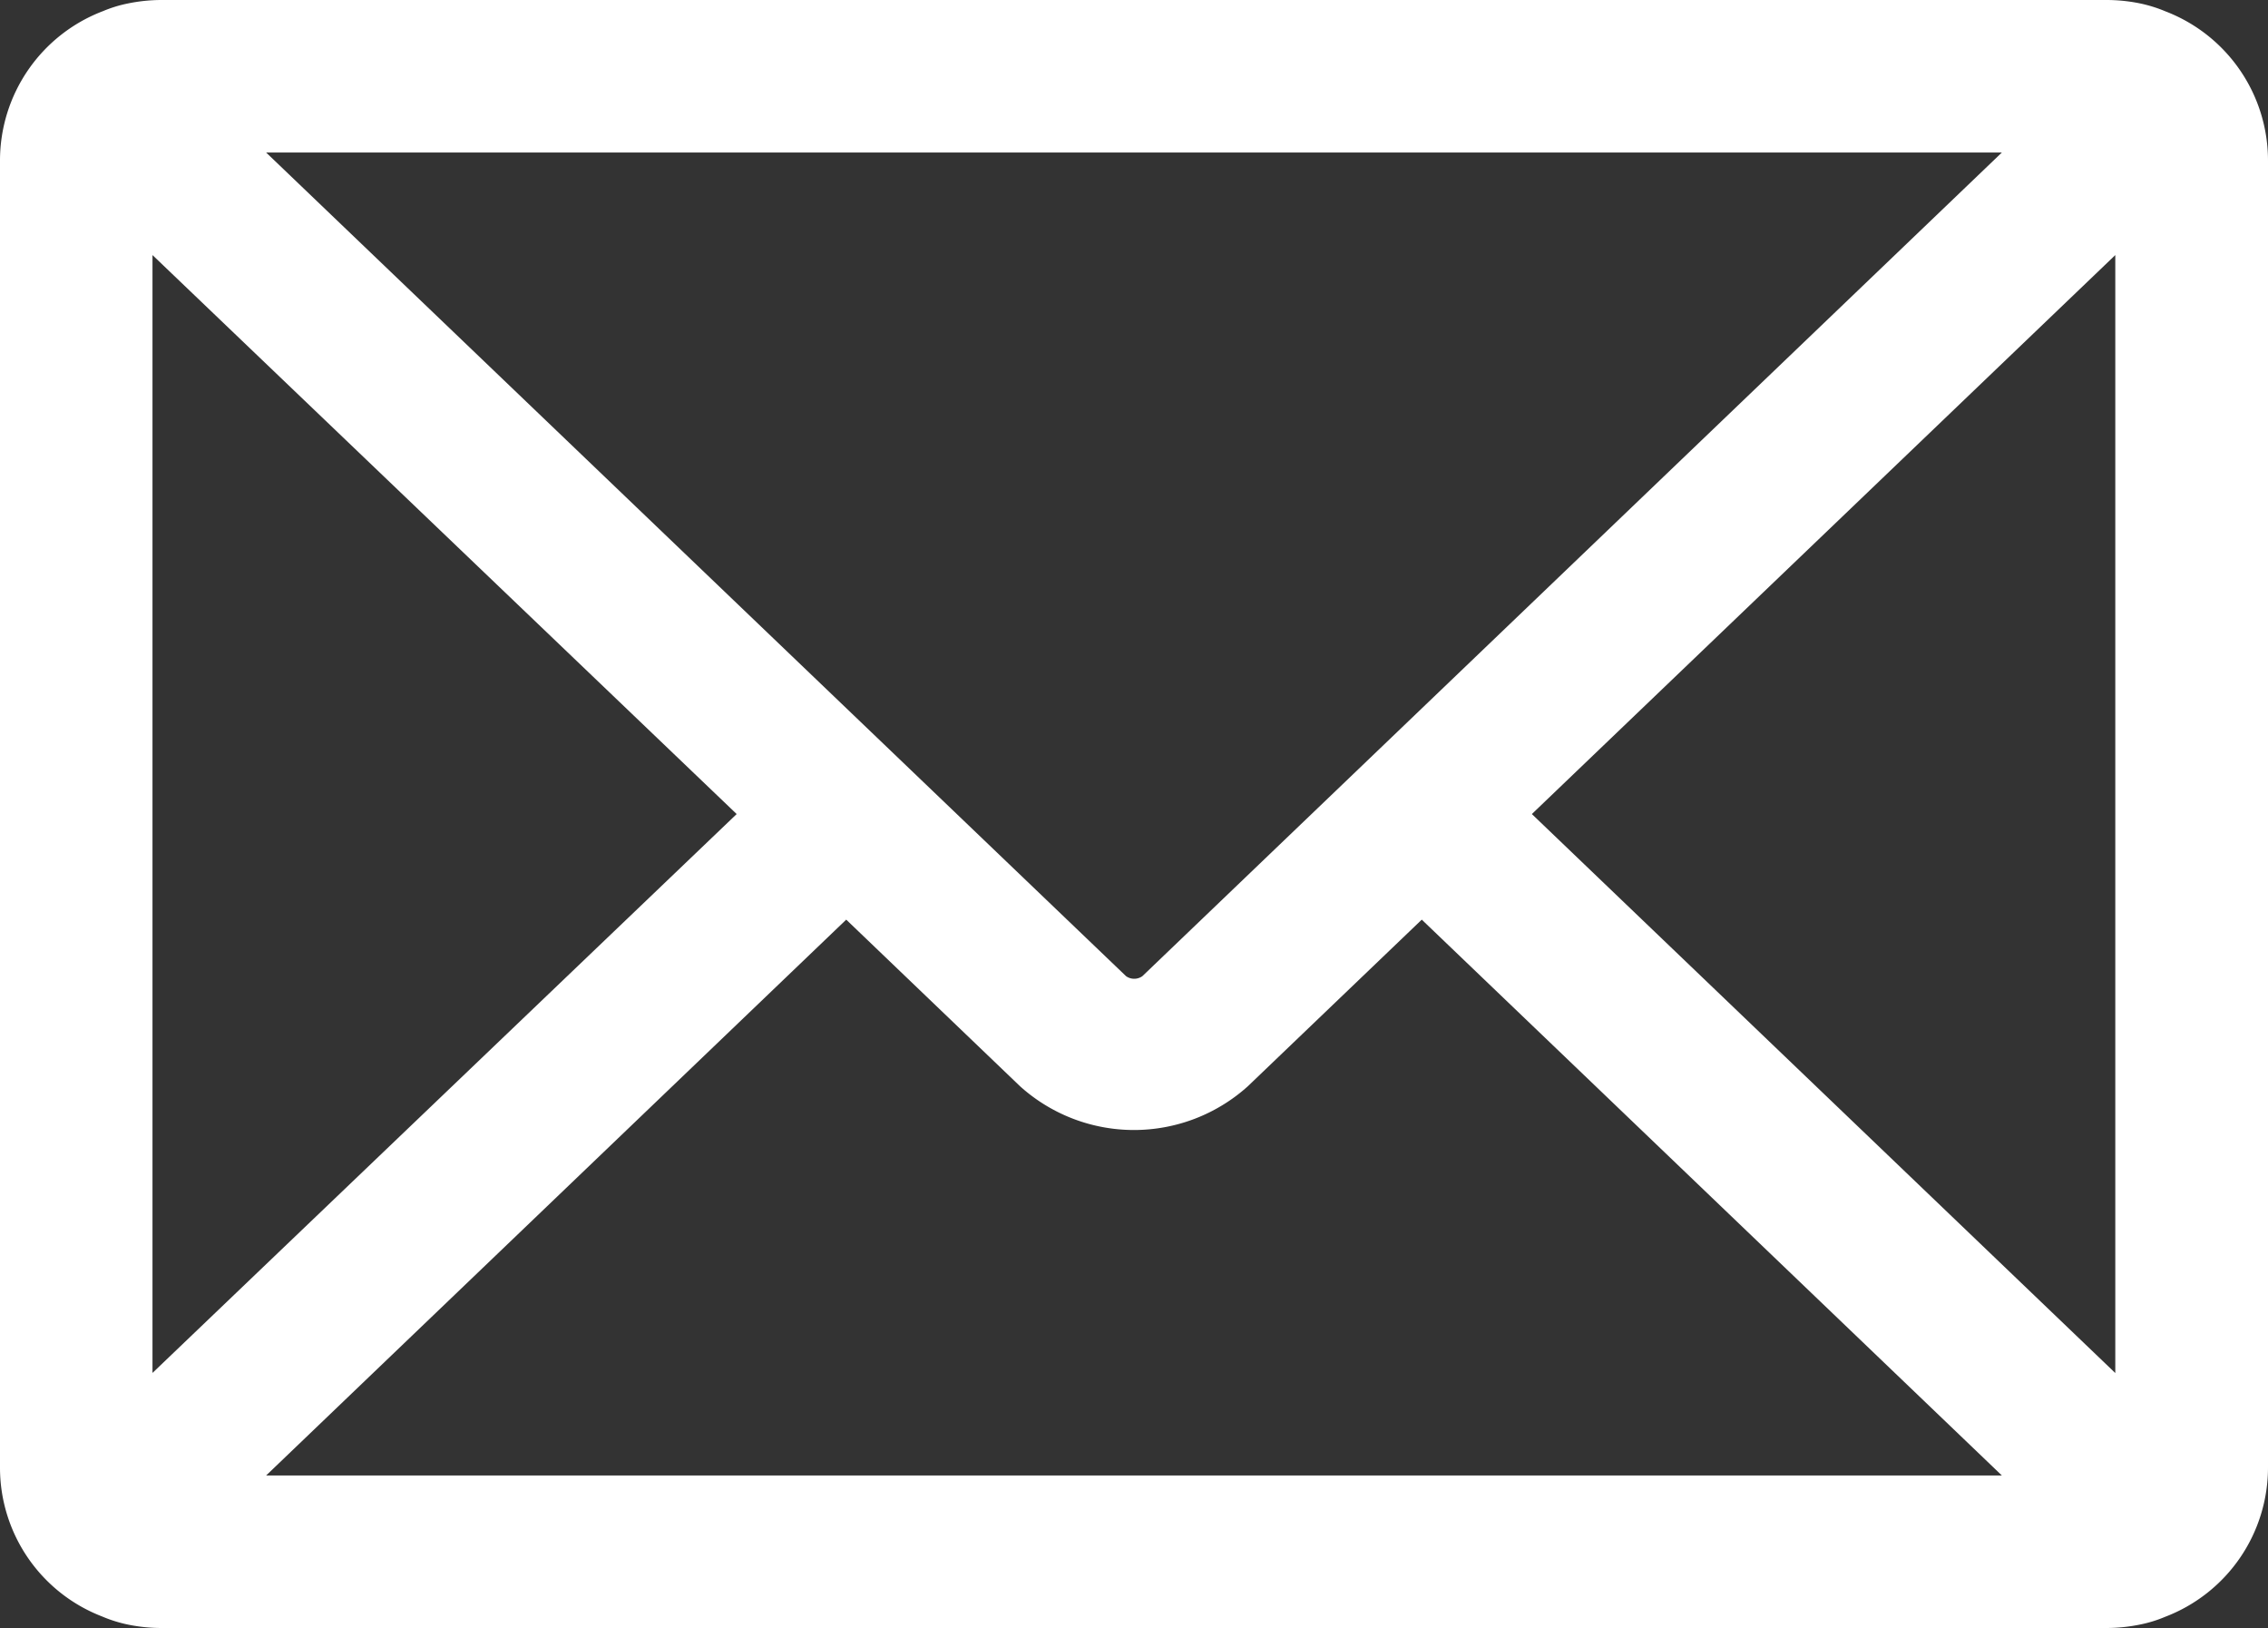 <svg xmlns="http://www.w3.org/2000/svg" viewBox="0 0 215.51 154.65"><rect x="0" y="0" width="215.51" height="154.65" fill="#333333" stroke="none"/><defs><style>.cls-1{fill:#fff;}</style></defs><g id="Capa_2" data-name="Capa 2"><g id="Capa_1-2" data-name="Capa 1"><path class="cls-1" d="M205.77,1.08A13.17,13.17,0,0,0,203.23.3a15.88,15.88,0,0,0-3-.3H15.29a15.91,15.91,0,0,0-3.14.33,12.28,12.28,0,0,0-2.37.73A15.19,15.19,0,0,0,0,15.29V139.36a15.15,15.15,0,0,0,9.69,14.19,13,13,0,0,0,2.59.8,15.88,15.88,0,0,0,3,.3H200.22a15.91,15.91,0,0,0,3.14-.33,12.28,12.28,0,0,0,2.37-.73,15.19,15.19,0,0,0,9.78-14.23V15.29A15.18,15.18,0,0,0,205.77,1.08ZM201,24.23v106.2l-55.44-53.1ZM80.41,87.36l16.52,15.83a16.17,16.17,0,0,0,21.64,0L135.1,87.36l55.12,52.8H25.29ZM107,92.73,25.29,14.49H190.22L108.55,92.73A1.34,1.34,0,0,1,107,92.73Zm-37-15.4L14.49,130.42V24.23Z"/></g></g></svg>